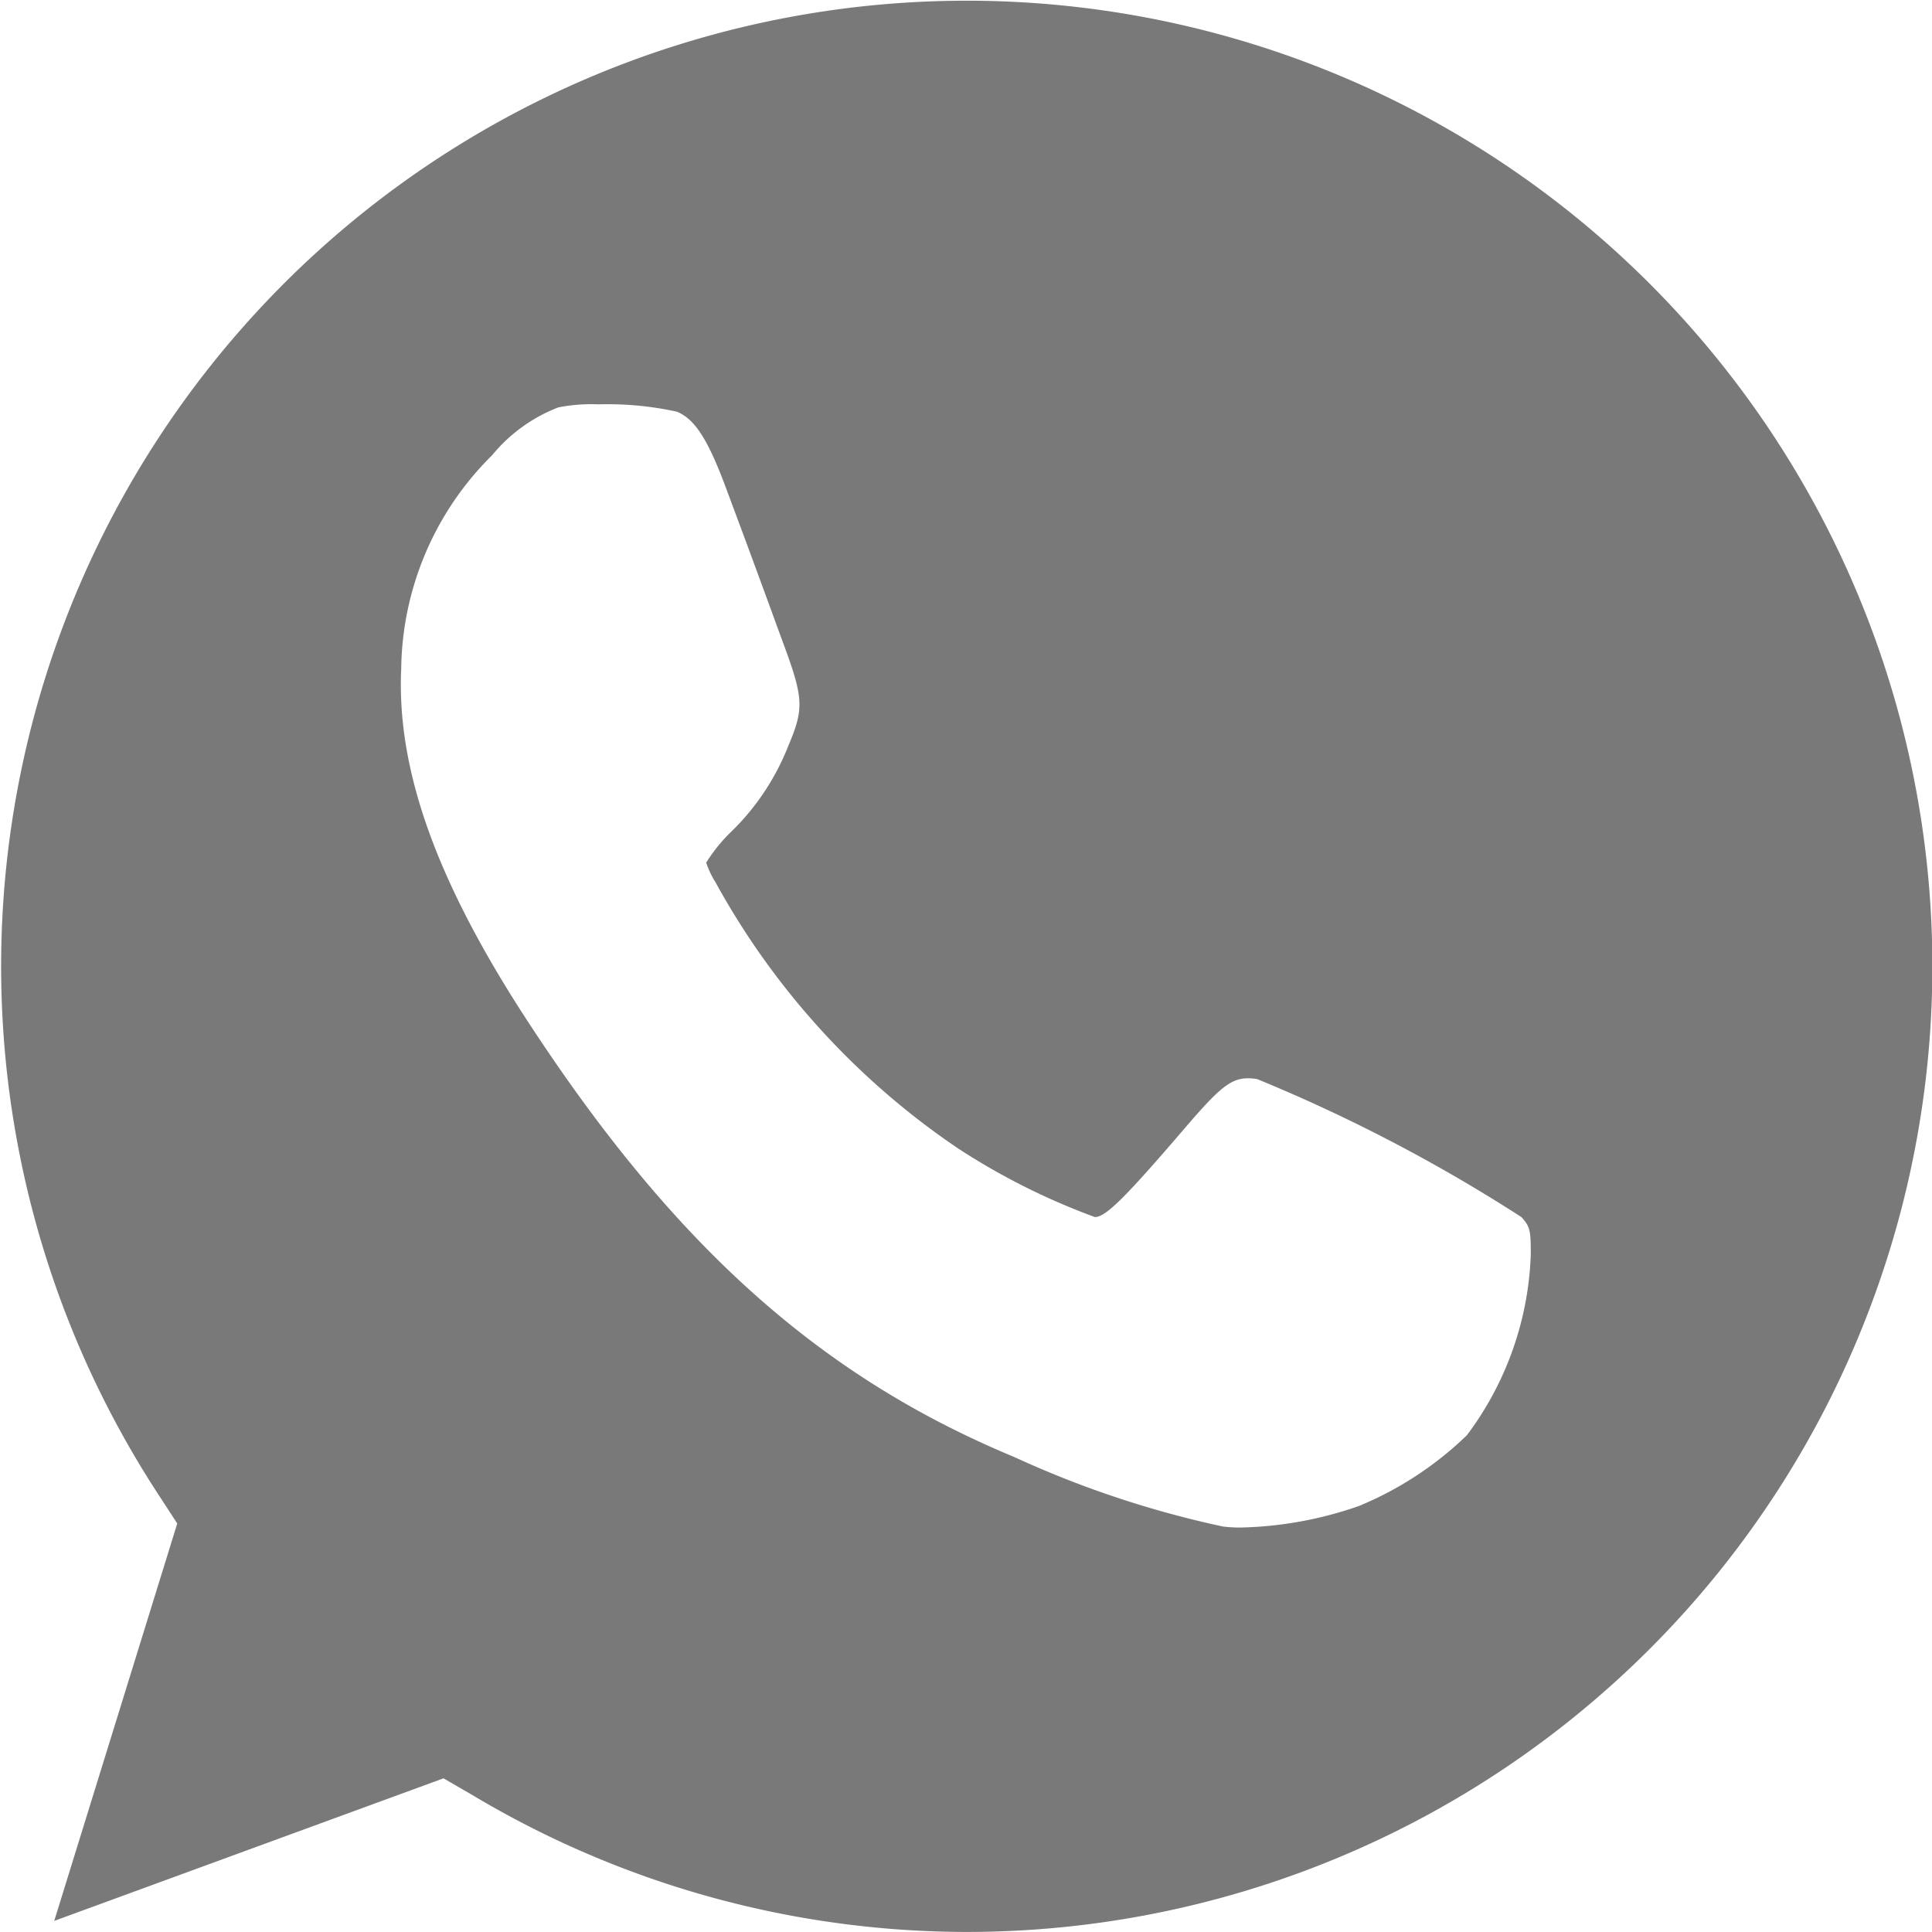 <svg id="Group_967" data-name="Group 967" xmlns="http://www.w3.org/2000/svg" width="32.701" height="32.7" viewBox="0 0 32.701 32.7">
  <path id="Exclusion_1" data-name="Exclusion 1" d="M16.349,32.7a16.329,16.329,0,0,1-8.325-2.3L7.507,30.1.918,32.513,3,25.787l-.325-.5A16.344,16.344,0,1,1,16.349,32.7ZM10.131,6.844a2.919,2.919,0,0,0-.68.051,2.714,2.714,0,0,0-1.122.811A5.162,5.162,0,0,0,6.791,11.32c-.078,1.69.581,3.553,2.073,5.862,2.5,3.859,4.984,6.1,8.3,7.478A16.957,16.957,0,0,0,20.7,25.838a2.383,2.383,0,0,0,.3.017,6.471,6.471,0,0,0,2-.364,5.815,5.815,0,0,0,1.83-1.2,5.4,5.4,0,0,0,1.08-3.056c0-.419-.013-.472-.159-.635a27.533,27.533,0,0,0-4.476-2.337,1.27,1.27,0,0,0-.151-.012c-.3,0-.5.18-1.069.843-1.013,1.182-1.34,1.506-1.523,1.506a11.445,11.445,0,0,1-2.31-1.158,12.952,12.952,0,0,1-4.11-4.506,1.548,1.548,0,0,1-.159-.335,2.744,2.744,0,0,1,.419-.519,4.126,4.126,0,0,0,.969-1.453c.272-.642.264-.809-.1-1.785-.427-1.171-.609-1.662-.839-2.278l-.125-.336c-.3-.8-.519-1.139-.821-1.262A5.478,5.478,0,0,0,10.131,6.844Z" transform="translate(0)" fill="#797979"/>
</svg>
